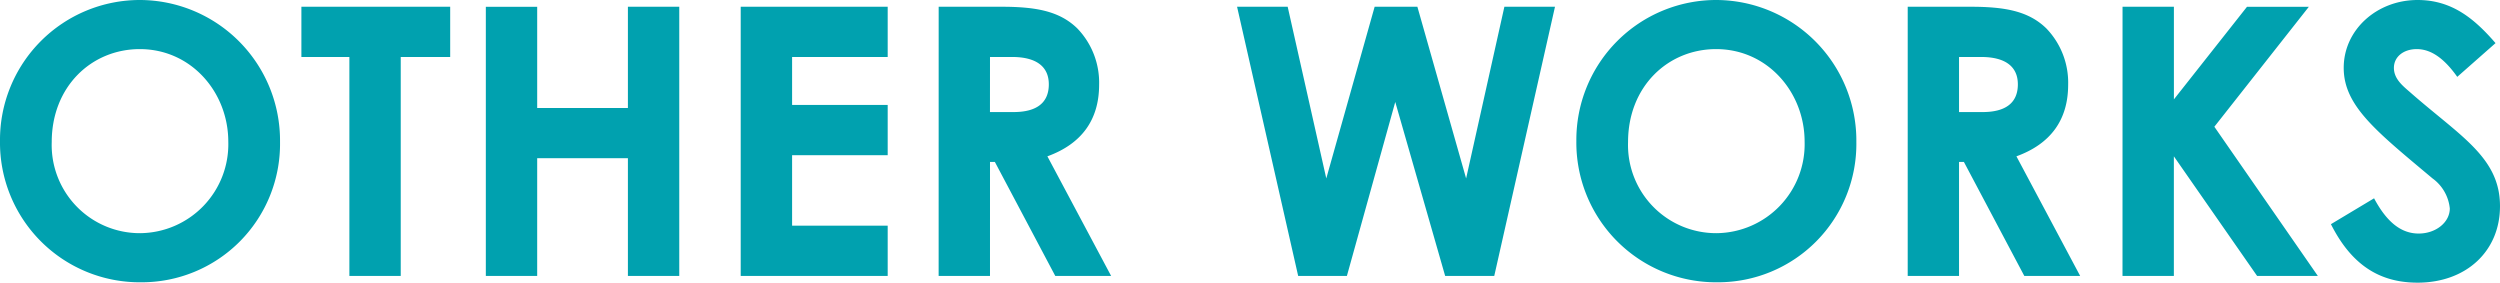 <svg xmlns="http://www.w3.org/2000/svg" width="320.112" height="36.192"><path fill="#00a1af" d="M17.952 0A17.915 17.915 0 0 0 0 18.048a17.887 17.887 0 0 0 18.044 18.096 17.713 17.713 0 0 0 17.812-17.952A18 18 0 0 0 17.952 0Zm-.048 6.288c6.576 0 11.328 5.52 11.328 11.856A11.389 11.389 0 0 1 18 29.856 11.286 11.286 0 0 1 6.624 18.192c0-7.104 5.088-11.904 11.28-11.904Zm20.688 1.008h6.144v28.032h6.576V7.296h6.332V.864H38.592Zm23.616 28.032h6.576V20.256H80.4v15.072h6.576V.864H80.4v12.964H68.784V.868h-6.576Zm32.636 0h18.82v-6.432h-12.24v-9.024h12.24V13.44h-12.24V7.296h12.24V.864h-18.82Zm25.344 0h6.576V20.736h.624l7.732 14.592h7.152l-8.16-15.312c4.368-1.584 6.624-4.656 6.624-9.168a10 10 0 0 0-2.784-7.2c-2.3-2.256-5.376-2.784-9.744-2.784h-8.016Zm6.576-28.032h2.832c3.12 0 4.7 1.248 4.7 3.5 0 2.352-1.536 3.552-4.512 3.552h-3.024Zm39.46 28.032h6.24l6.192-22.272 6.388 22.272h6.288L199.108.864h-6.48l-4.9 21.984-6.24-21.984h-5.472l-6.192 21.984L164.88.864h-6.48ZM219.792 0a17.915 17.915 0 0 0-17.948 18.048 17.887 17.887 0 0 0 18.044 18.096 17.713 17.713 0 0 0 17.808-17.952A18 18 0 0 0 219.792 0Zm-.048 6.288c6.576 0 11.328 5.52 11.328 11.856a11.389 11.389 0 0 1-11.228 11.712 11.286 11.286 0 0 1-11.38-11.664c0-7.104 5.088-11.904 11.28-11.904Zm24.528 29.04h6.572V20.736h.624l7.732 14.592h7.152l-8.16-15.312c4.368-1.584 6.624-4.656 6.624-9.168a10 10 0 0 0-2.784-7.2c-2.3-2.256-5.376-2.784-9.744-2.784h-8.016Zm6.572-28.032h2.832c3.12 0 4.7 1.248 4.7 3.5 0 2.352-1.536 3.552-4.512 3.552h-3.02Zm20.932 28.032h6.576V20.016l10.656 15.312h7.776l-13.248-19.1 12.1-15.36h-7.92l-9.36 11.856V.864h-6.576Zm26.688-6.624c2.544 5.04 6.048 7.488 11.088 7.488 6.24 0 10.56-4.032 10.56-9.792 0-6.288-5.136-8.976-11.568-14.64-1.008-.864-2.016-1.728-2.016-3.072 0-1.392 1.2-2.4 2.928-2.4 1.872 0 3.552 1.248 5.184 3.552l4.9-4.32C316.804 2.352 313.924 0 309.556 0c-5.184 0-9.456 3.792-9.456 8.688s4.224 8.16 11.376 14.16a5.4 5.4 0 0 1 2.208 3.84c0 1.776-1.776 3.216-3.984 3.216-2.3 0-4.128-1.536-5.712-4.512Z" data-name="パス 1775"/></svg>